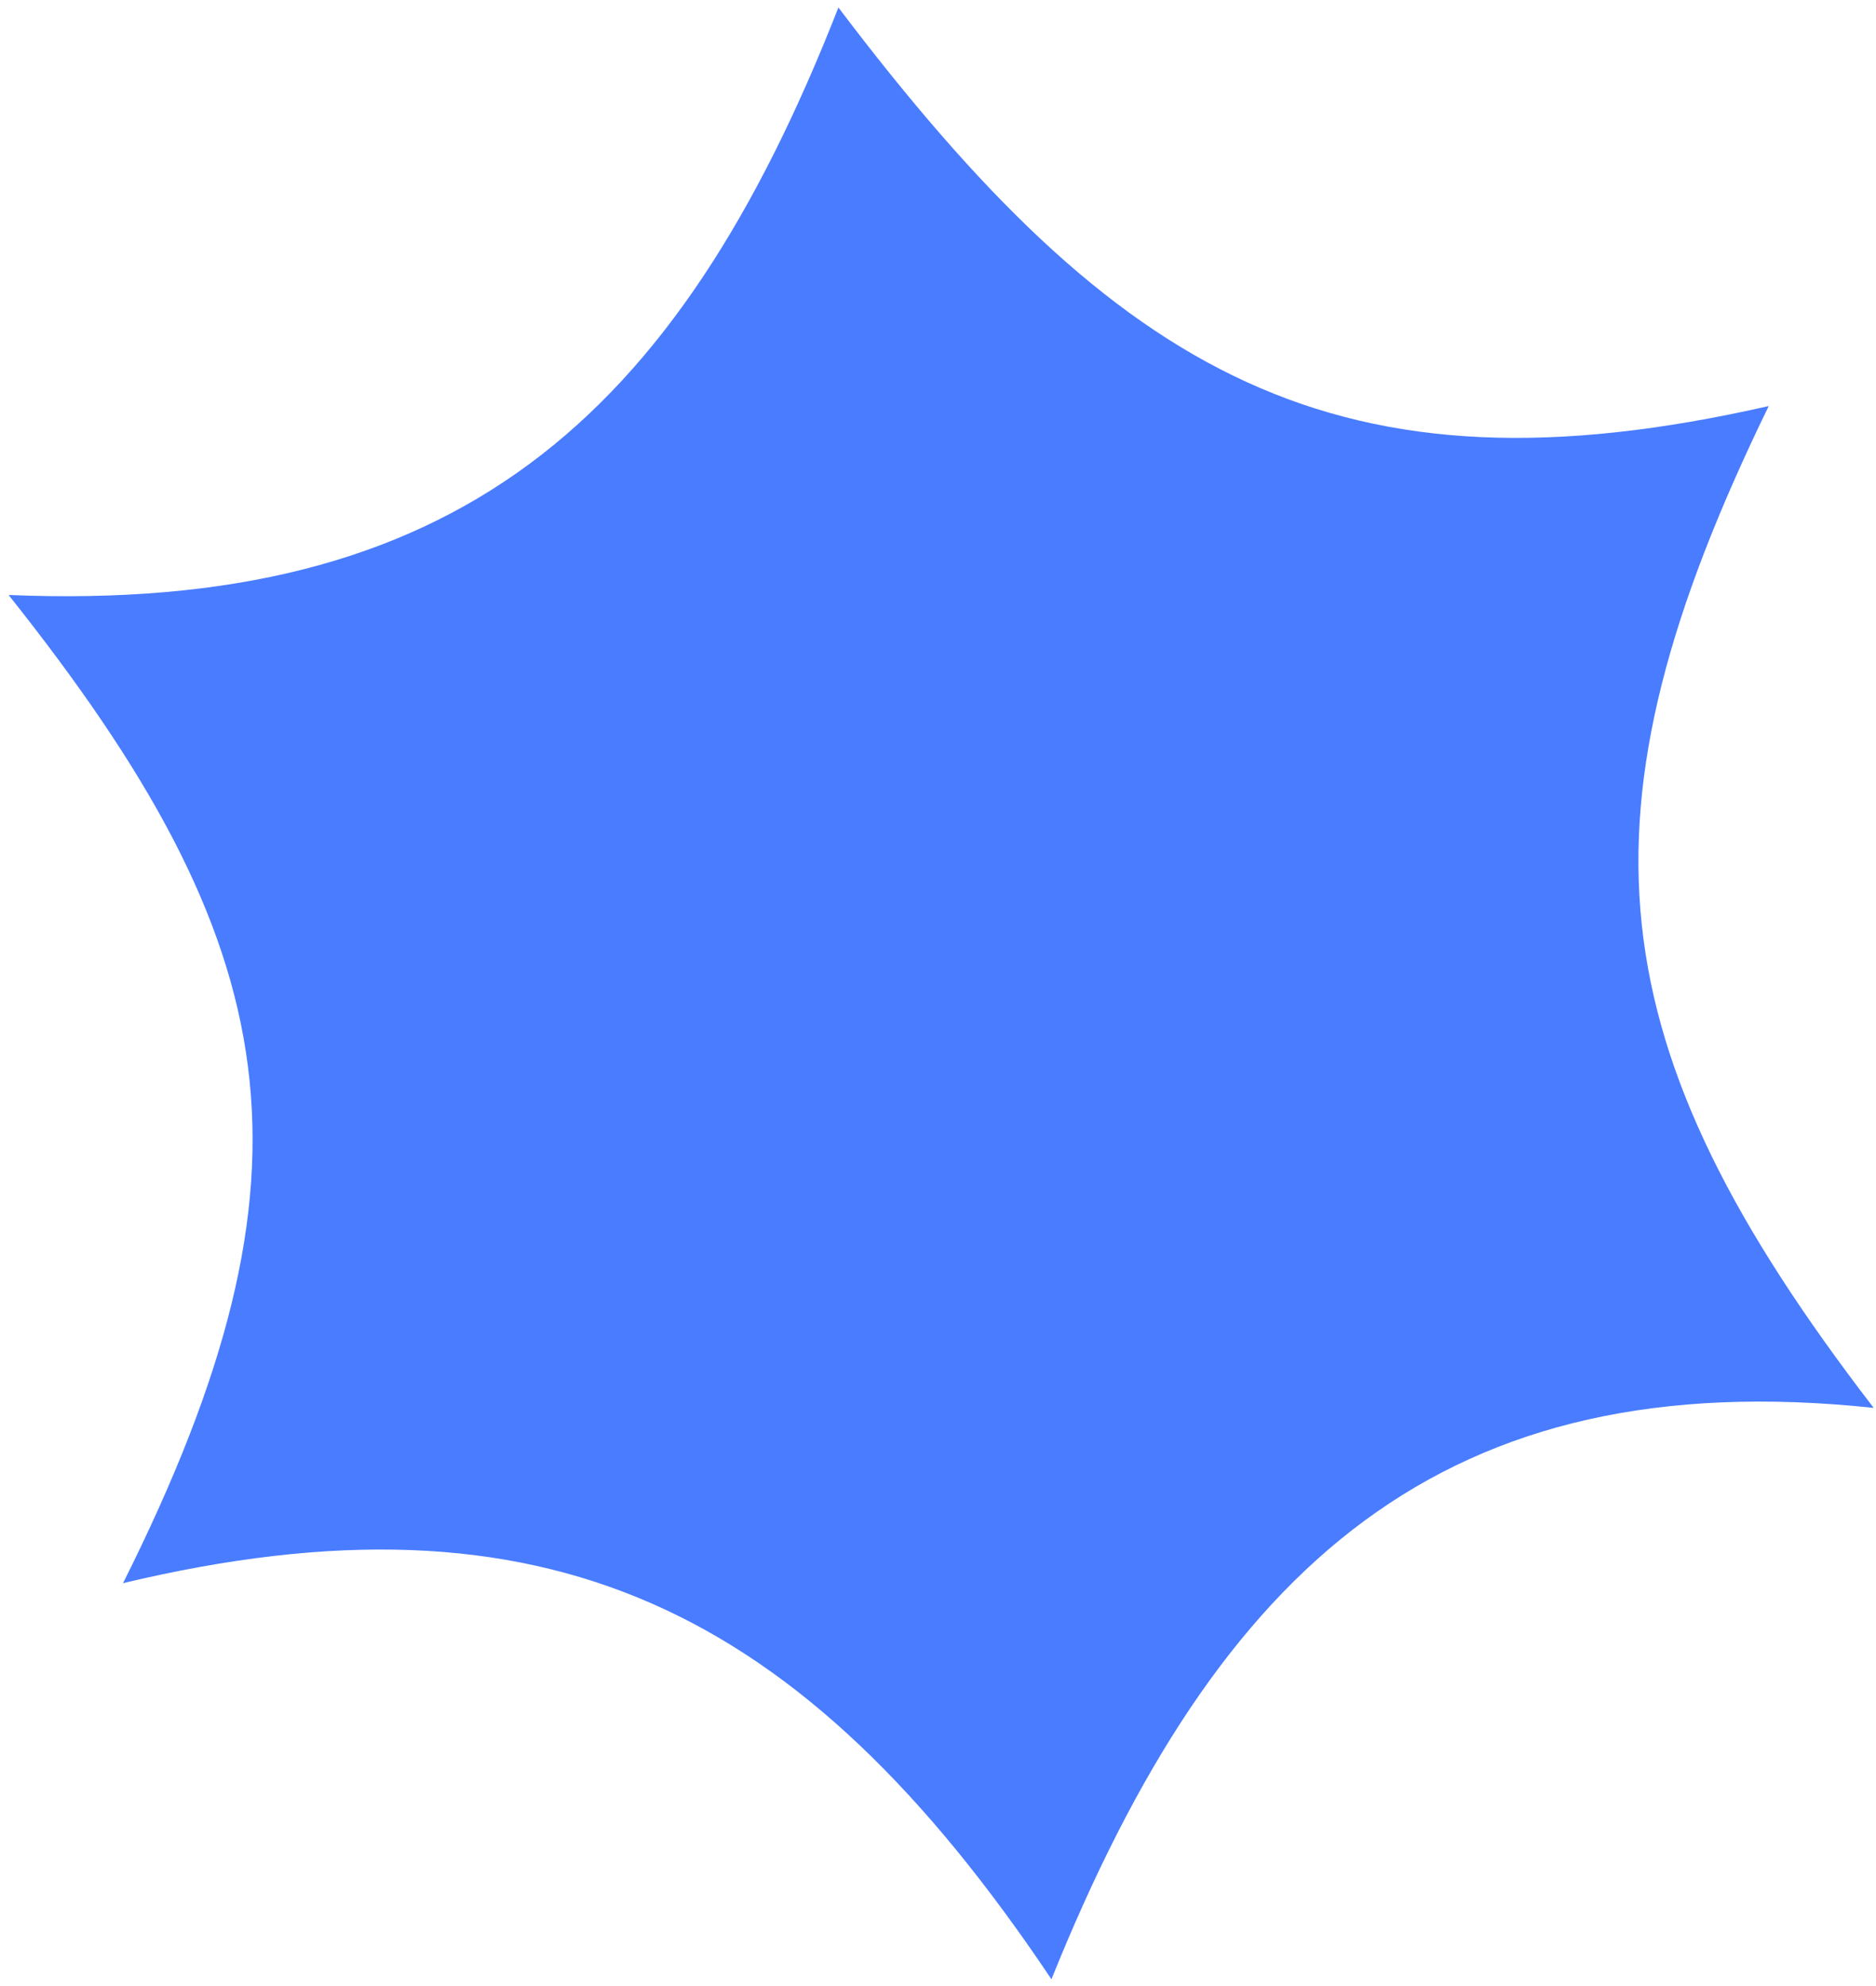<svg width="34" height="36" viewBox="0 0 34 36" fill="none" xmlns="http://www.w3.org/2000/svg">
<g clip-path="url(#clip0_525_2111)">
<path d="M32.056 7.36C28.438 14.788 28.904 18.947 33.958 25.52C26.189 24.697 22.087 28.343 19.056 35.877C14.524 29.111 9.878 26.872 2.23 28.697C5.974 21.215 5.209 17.137 0.156 10.785C8.222 11.121 12.25 7.662 15.195 0.136C20.265 6.838 24.249 9.137 32.056 7.36Z" fill="#497CFF"/>
</g>
<defs>
<clipPath id="clip0_525_2111">
<rect width="34" height="36" fill="white"/>
</clipPath>
</defs>
</svg>
